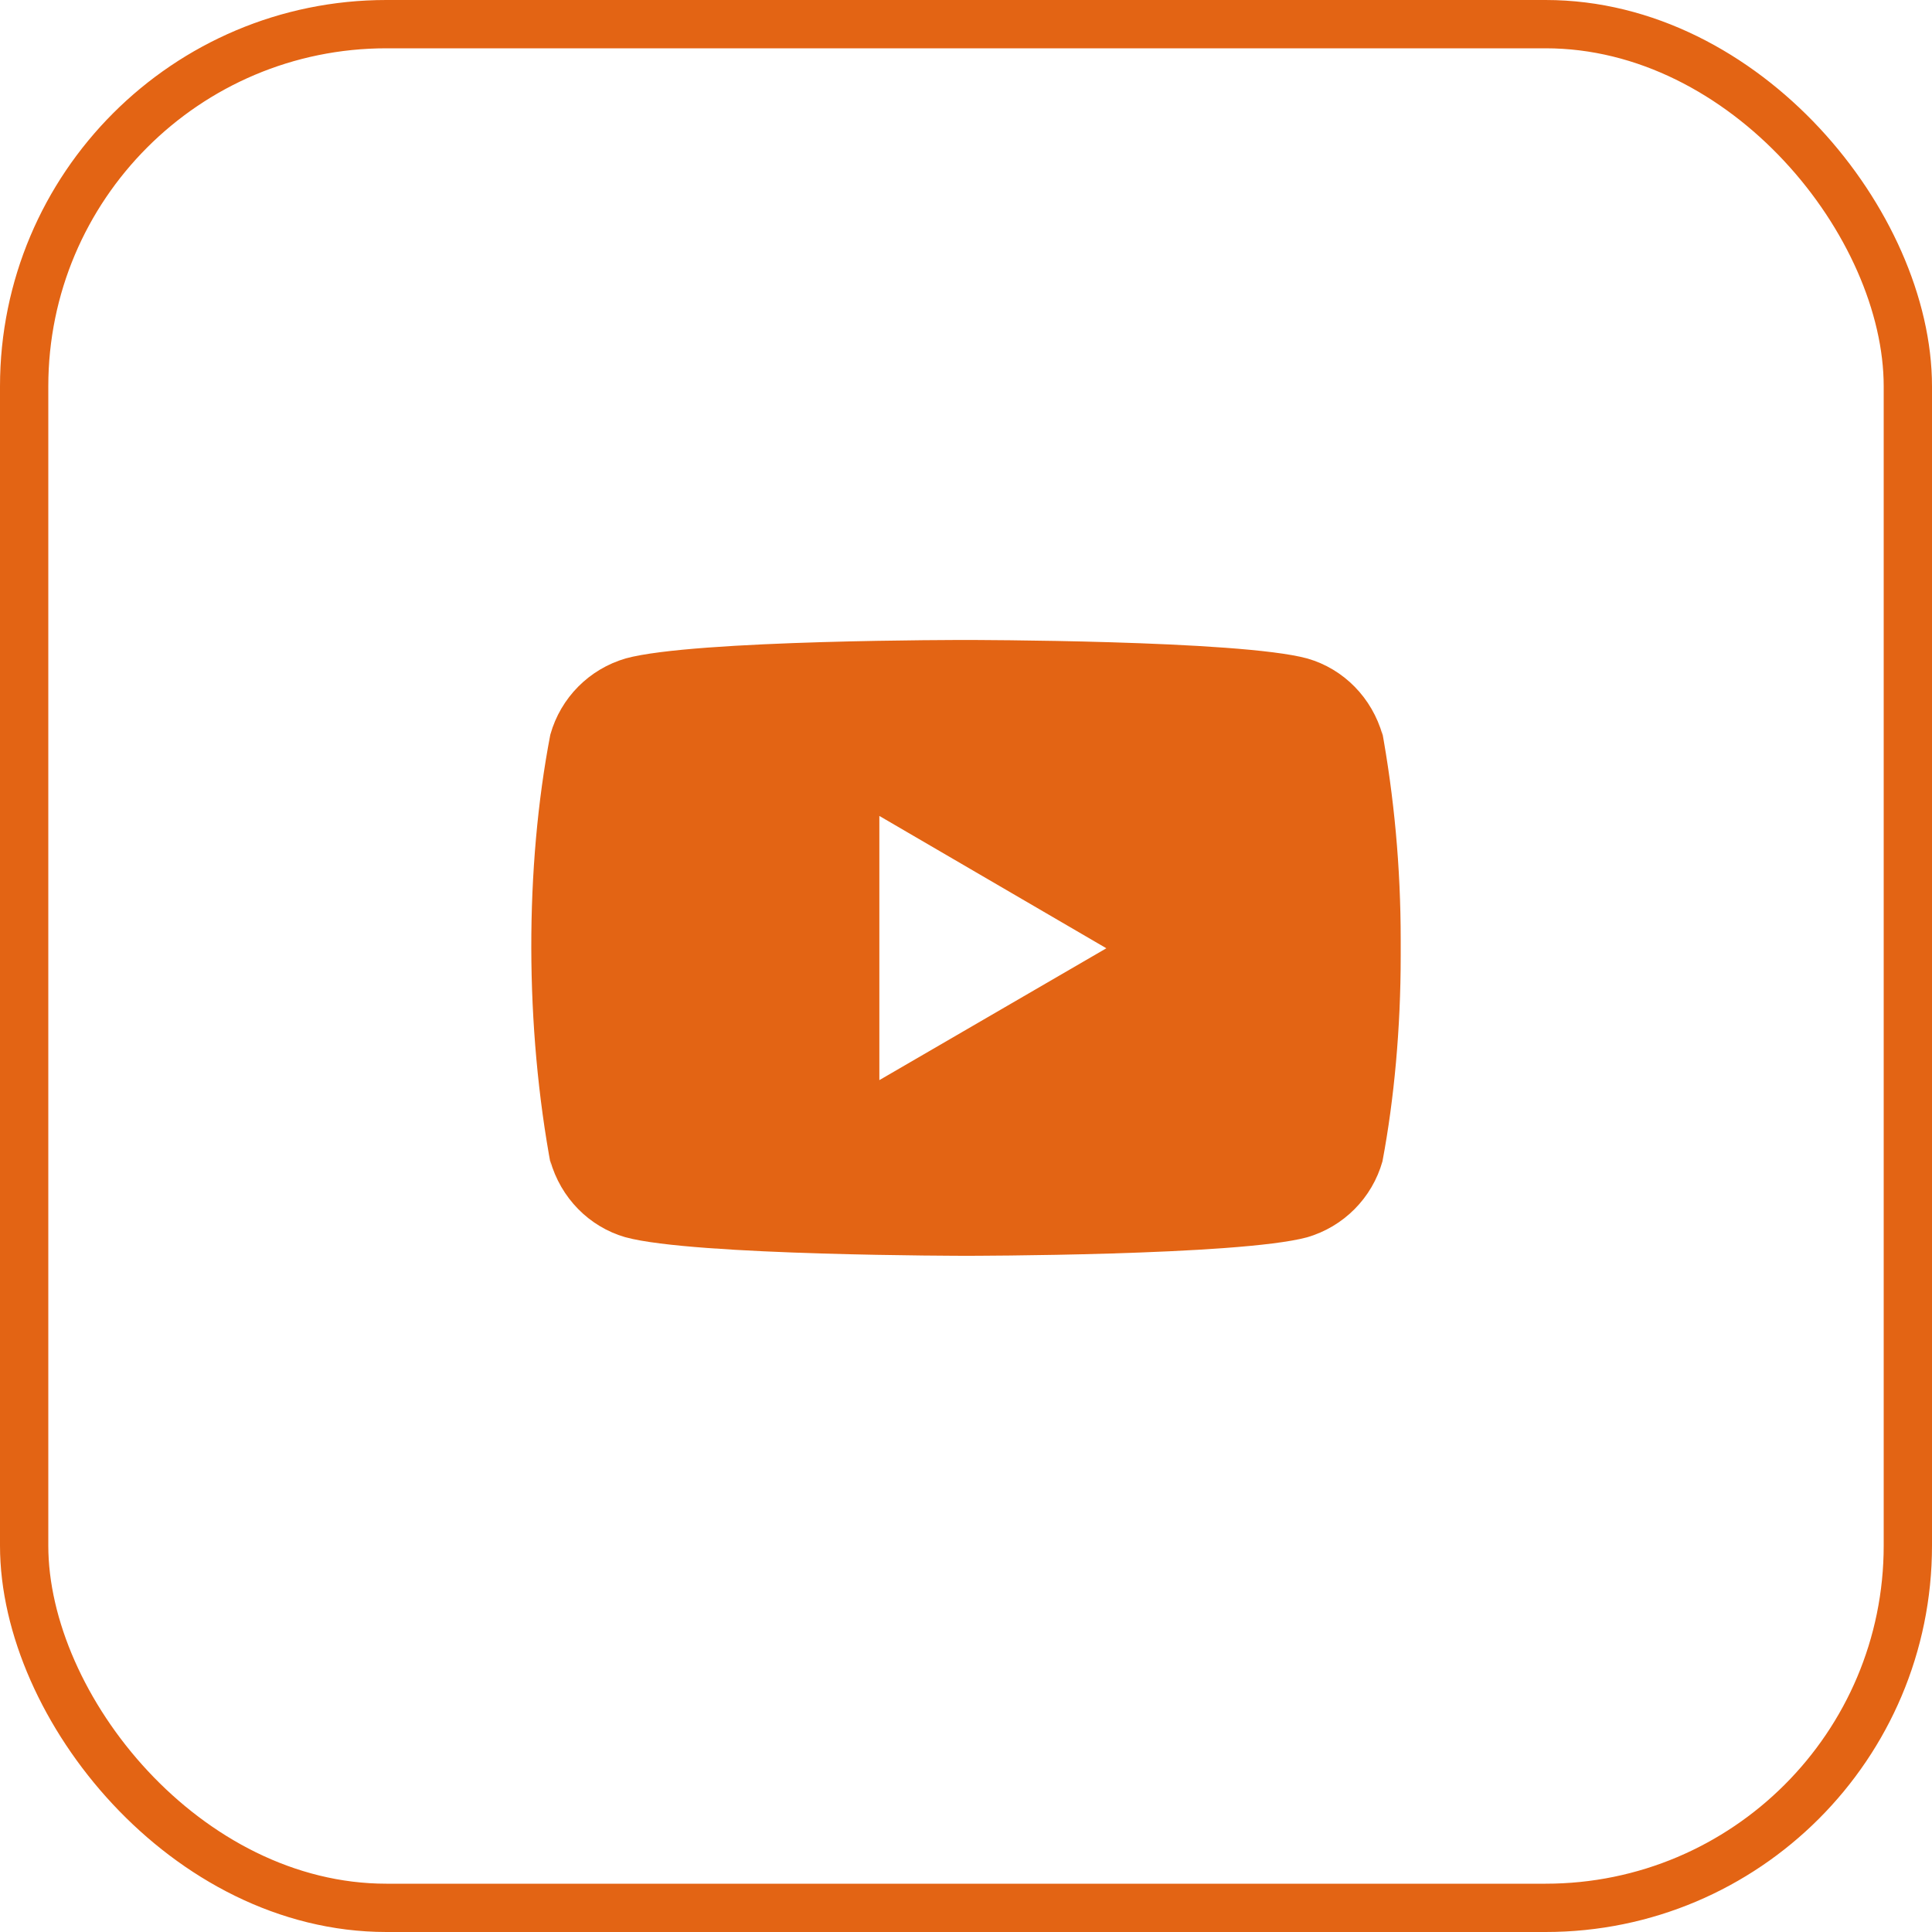 <svg xmlns="http://www.w3.org/2000/svg" width="40" height="40" viewBox="0 0 40 40" fill="none"><rect x="0.5" y="0.5" width="39" height="39" rx="7.5" stroke="#E36414"></rect><g clip-path="url(#clip0_2017_2379)"><path d="M28.602 15.072L28.625 15.219C28.407 14.447 27.82 13.851 27.073 13.635L27.058 13.631C25.654 13.25 20.008 13.25 20.008 13.25C20.008 13.25 14.375 13.242 12.958 13.631C12.197 13.851 11.609 14.447 11.396 15.203L11.392 15.219C10.867 17.957 10.864 21.247 11.415 24.179L11.392 24.03C11.609 24.802 12.197 25.398 12.943 25.614L12.959 25.618C14.36 26 20.009 26 20.009 26C20.009 26 25.64 26 27.058 25.618C27.82 25.398 28.408 24.802 28.622 24.046L28.625 24.03C28.864 22.757 29 21.291 29 19.794C29 19.74 29 19.684 29 19.629C29 19.578 29 19.517 29 19.456C29 17.959 28.864 16.493 28.602 15.072ZM18.206 22.363V16.893L22.906 19.633L18.206 22.363Z" fill="#E36414"></path></g><defs><clipPath id="clip0_2017_2379"><rect width="18" height="18" fill="white" transform="translate(11 11)"></rect></clipPath></defs></svg>